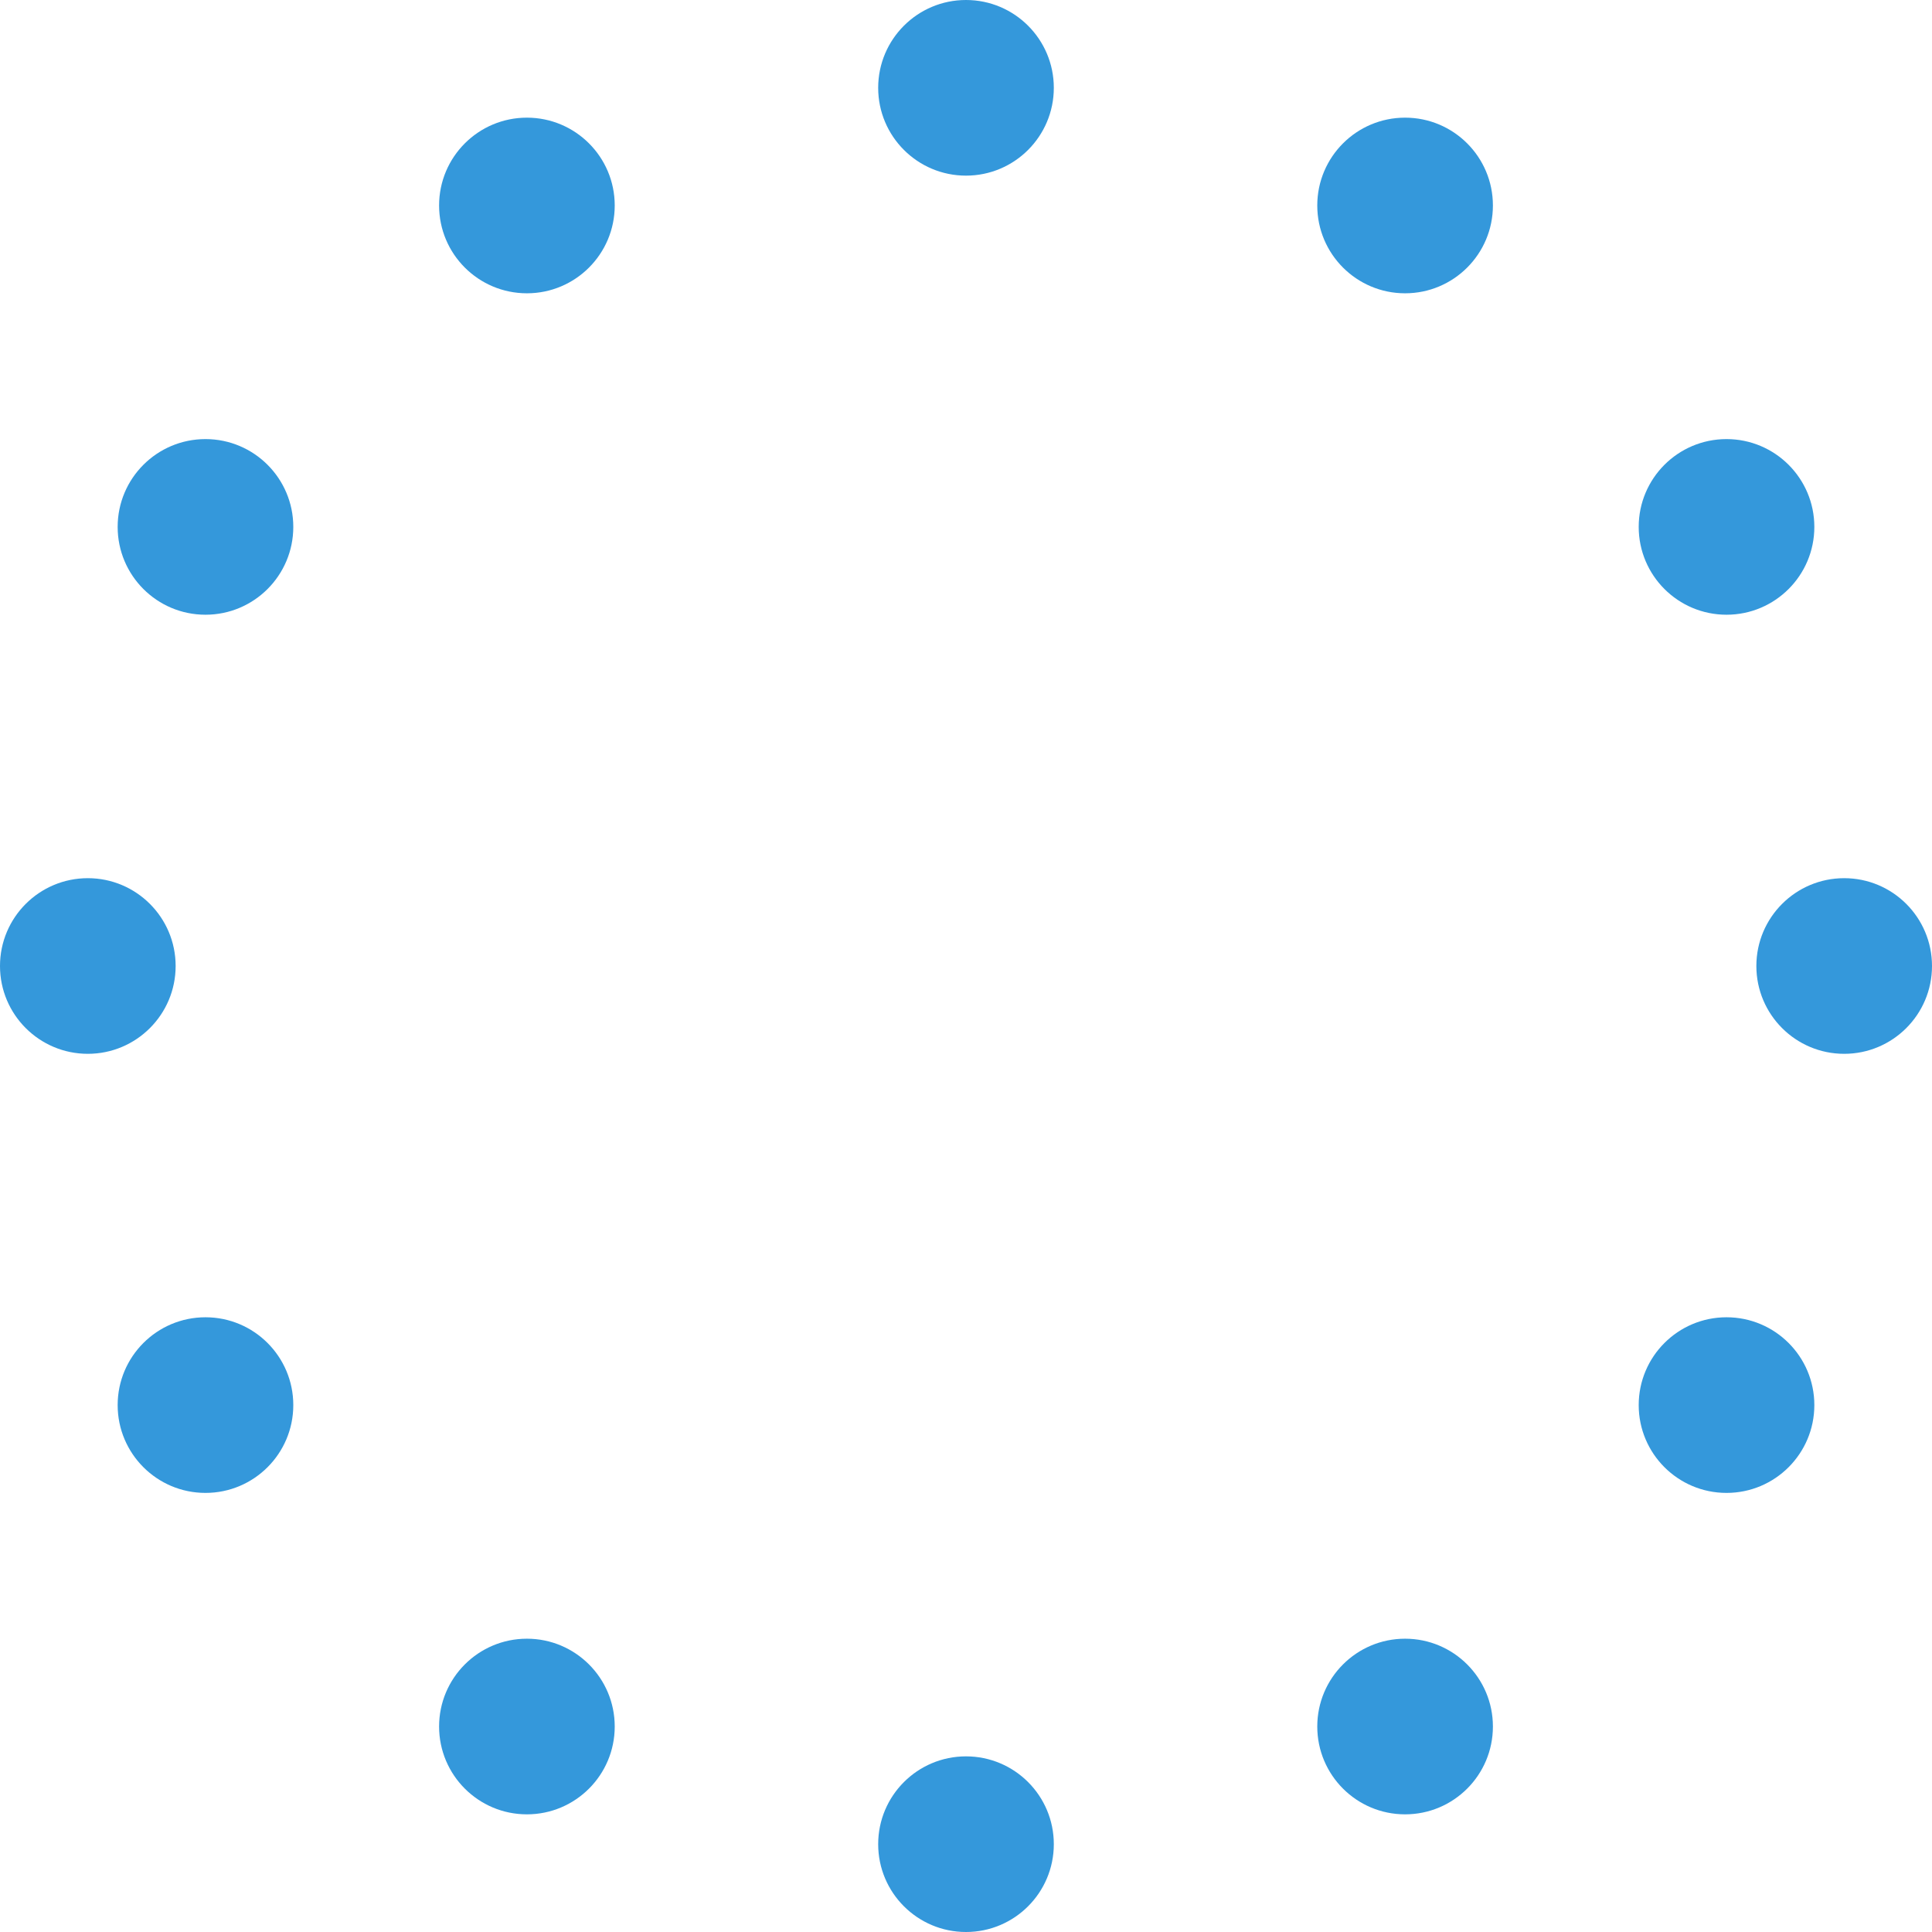 <svg xmlns="http://www.w3.org/2000/svg" id="Layer_1" style="animation:rota;" enable-background="new 0 0 110 110" viewBox="0 0 110 110" x="0px" y="0px" width="40px" height="40px" xmlns:xml="http://www.w3.org/XML/1998/namespace" xml:space="preserve" version="1.1">
<g>
	<circle fill="#3498db" cx="55" cy="5" r="5"></circle>
	<circle fill="#3498db" cx="80" cy="11.699" r="5"></circle>
	<circle fill="#3498db" cx="98.301" cy="30" r="5"></circle>
	<circle fill="#3498db" cx="105" cy="55" r="5"></circle>
	<circle fill="#3498db" cx="98.301" cy="80" r="5"></circle>
	<circle fill="#3498db" cx="80" cy="98.301" r="5"></circle>
	<circle fill="#3498db" cx="55" cy="105" r="5"></circle>
	<circle fill="#3498db" cx="30" cy="98.301" r="5"></circle>
	<circle fill="#3498db" cx="11.699" cy="80" r="5"></circle>
	<circle fill="#3498db" cx="5" cy="55" r="5"></circle>
	<circle fill="#3498db" cx="11.699" cy="30" r="5"></circle>
	<circle fill="#3498db" cx="30" cy="11.699" r="5"></circle>

		<animateTransform fill="remove" attributeType="xml" repeatCount="indefinite" type="rotate" attributeName="transform" calcMode="linear" accumulate="none" additive="replace" from="0 55 55" to="360 55 55" restart="always" dur="3s">
		</animateTransform>
</g>
</svg>